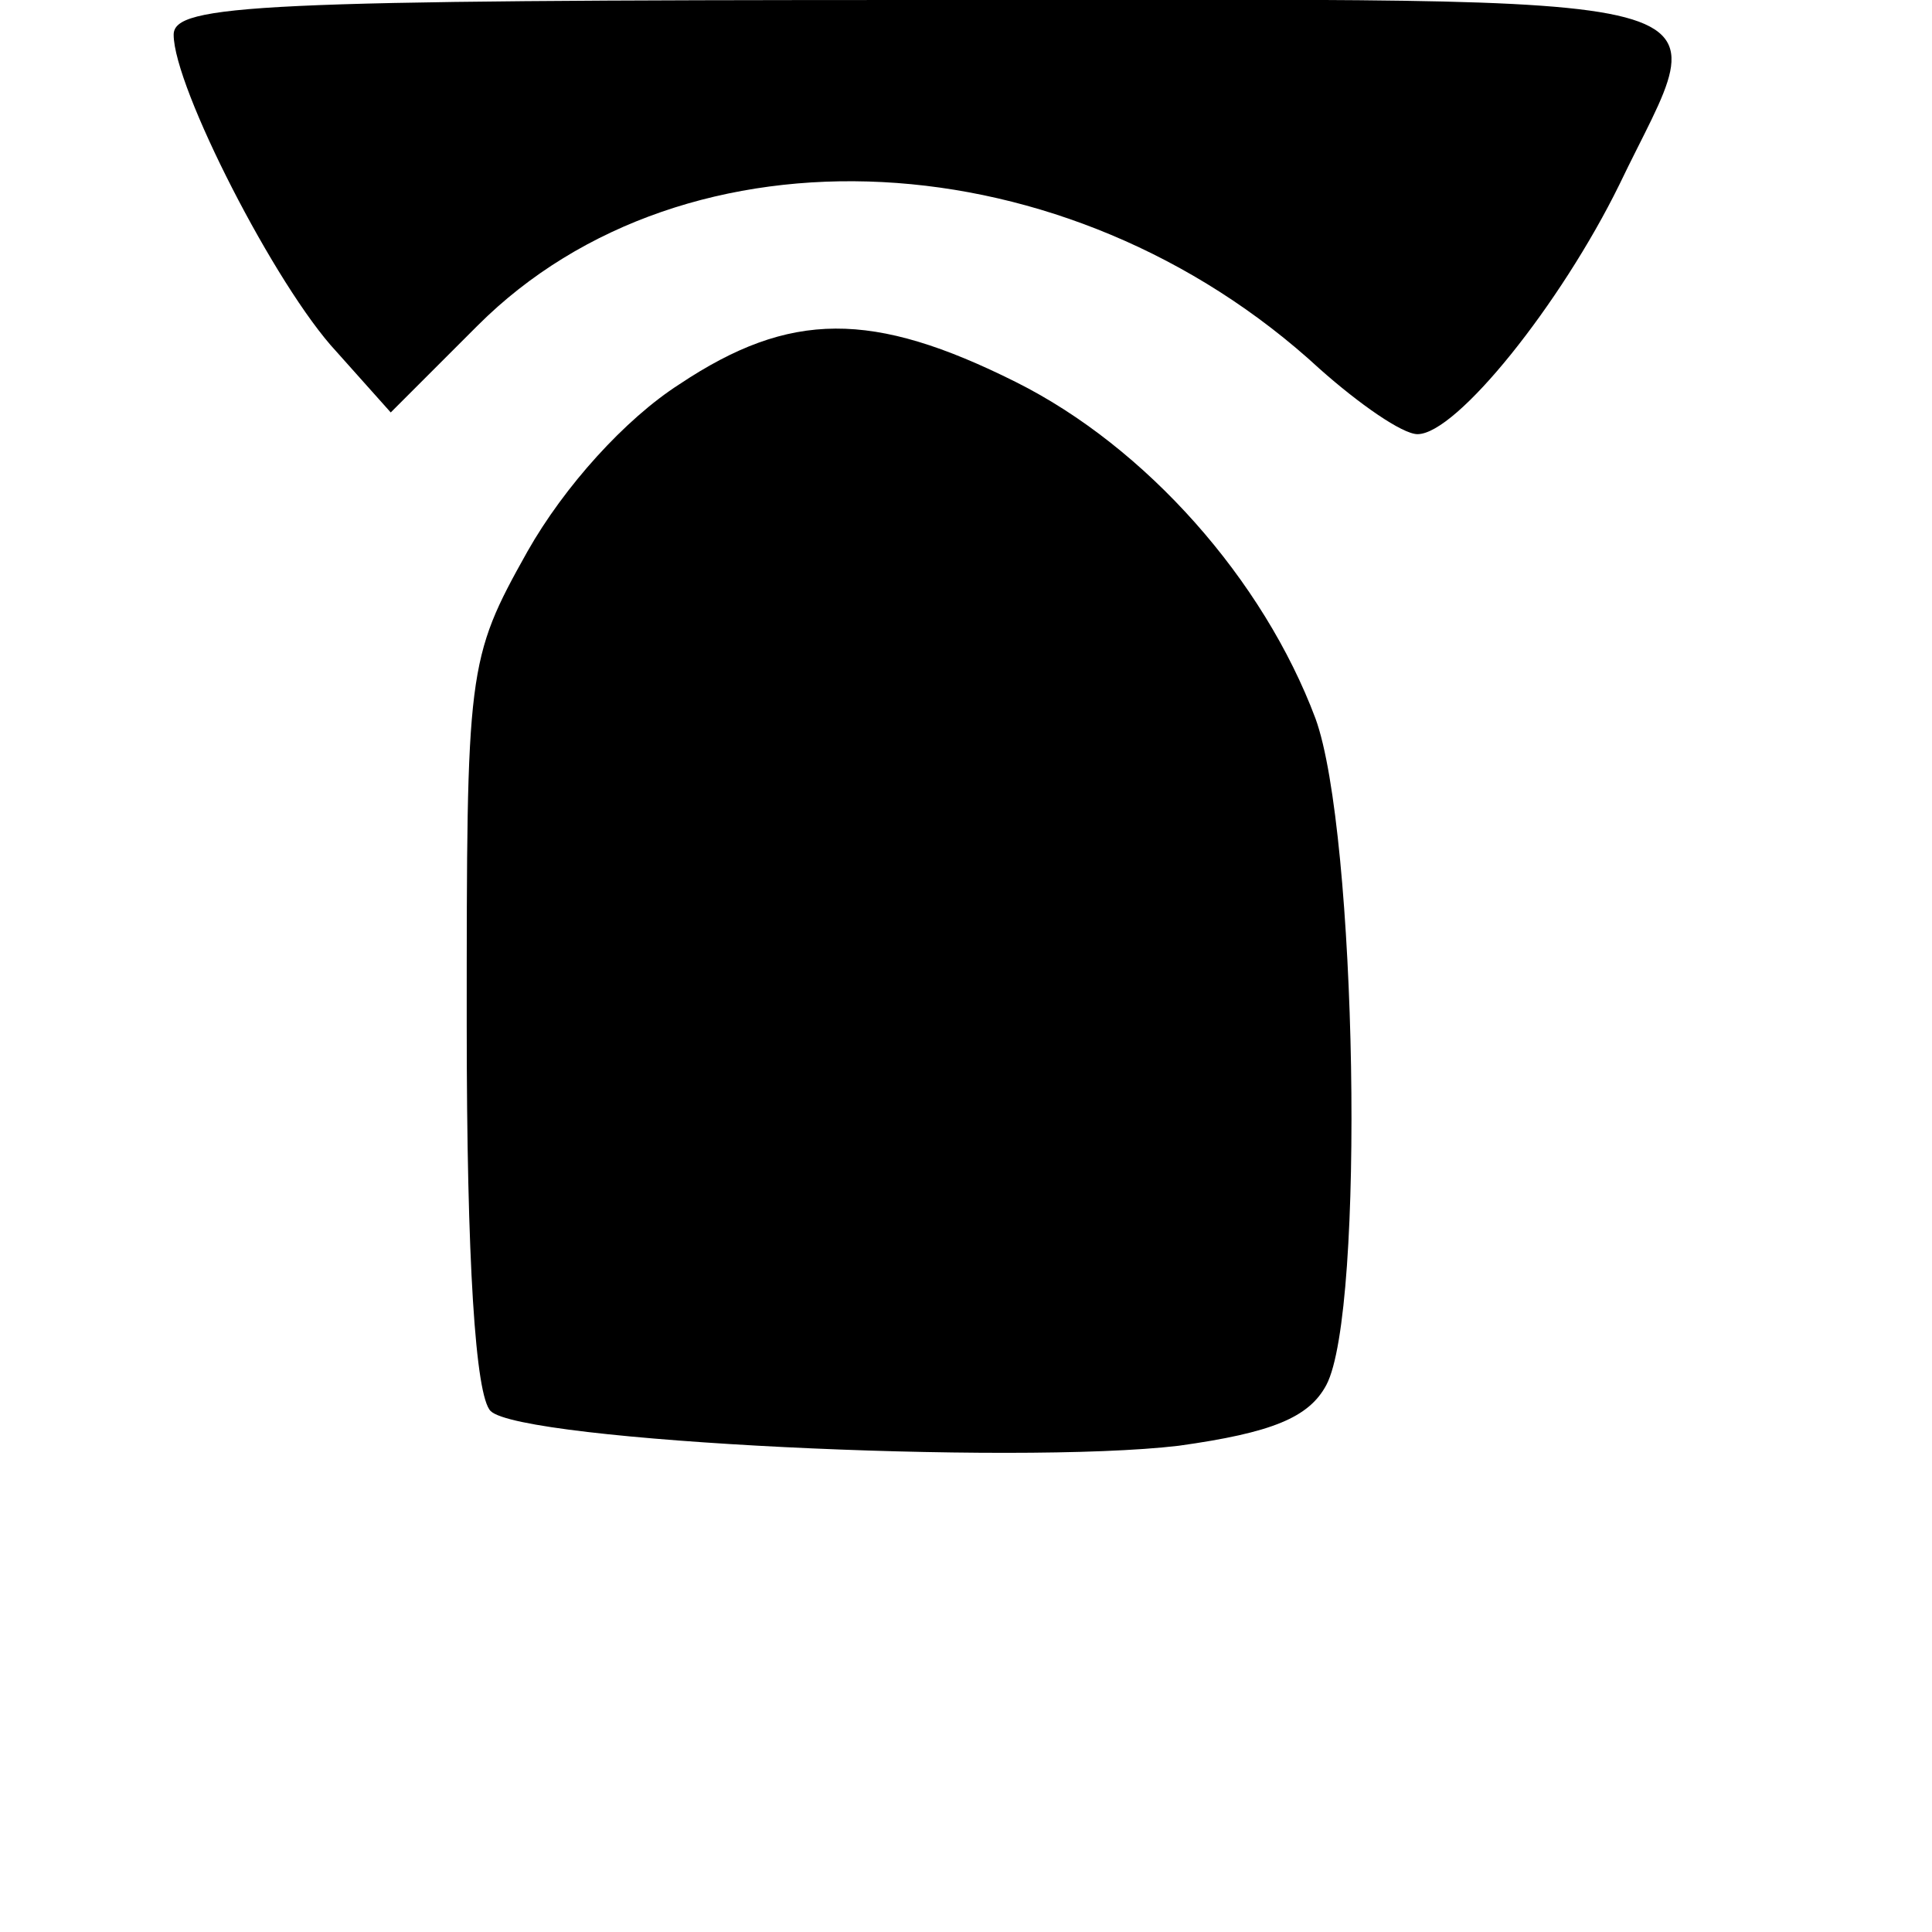 <?xml version="1.0" standalone="no"?>
<!DOCTYPE svg PUBLIC "-//W3C//DTD SVG 20010904//EN"
 "http://www.w3.org/TR/2001/REC-SVG-20010904/DTD/svg10.dtd">
<svg version="1.0" xmlns="http://www.w3.org/2000/svg"
 width="89pt" height="89pt" viewBox="0 0 89 89"
 preserveAspectRatio="xMidYMid meet">
<g transform="translate(0,89) scale(0.1,-0.1)"
fill="#000000" stroke="none">
<path d="M80 874 c0 -24 47 -116 75 -146 l25 -28 40 40 c96 96 272 87 388 -20
18 -16 38 -30 45 -30 18 0 66 60 93 115 44 92 70 85 -321 85 -306 0 -345 -2
-345 -16z"/>
<path d="M313 713 c-25 -16 -53 -47 -70 -77 -28 -50 -28 -54 -28 -218 0 -109
4 -171 11 -178 14 -14 241 -25 317 -16 43 6 60 13 68 28 18 34 14 255 -5 307
-24 64 -78 125 -138 155 -66 33 -104 33 -155 -1z"/>
</g>
</svg>
